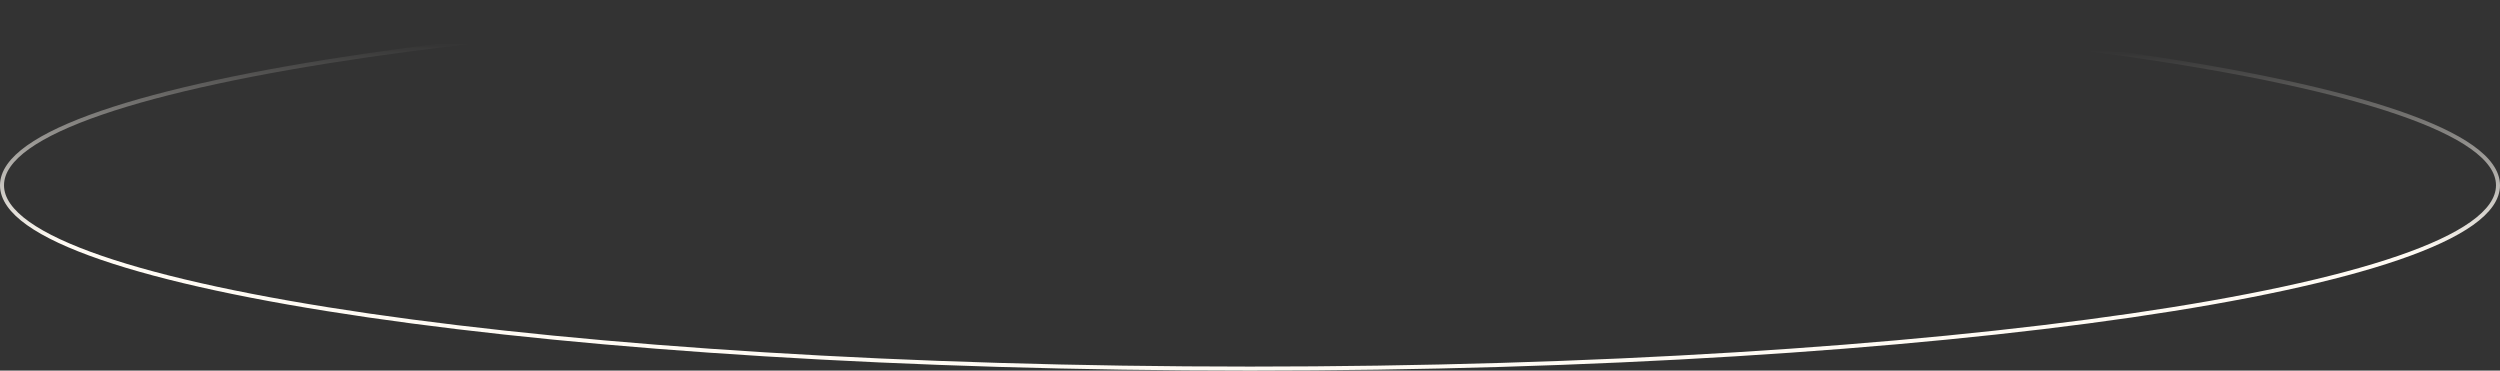 <?xml version="1.0" encoding="UTF-8"?> <svg xmlns="http://www.w3.org/2000/svg" width="1248" height="185" viewBox="0 0 1248 185" fill="none"><rect x="0" y="0" width="1248" height="185" fill="#333333" stroke="none"/> <path d="M624 184C795.793 184 951.344 173.869 1063.96 157.483C1120.27 149.291 1165.88 139.53 1197.45 128.672C1213.22 123.246 1225.54 117.526 1233.94 111.554C1242.31 105.605 1247 99.245 1247 92.5C1247 85.755 1242.31 79.395 1233.94 73.446C1225.54 67.474 1213.22 61.754 1197.45 56.328C1165.88 45.471 1120.27 35.709 1063.96 27.517C951.344 11.131 795.793 1 624 1C452.207 1 296.656 11.131 184.036 27.517C127.733 35.709 82.117 45.471 50.555 56.328C34.78 61.754 22.456 67.474 14.057 73.446C5.691 79.395 1 85.755 1 92.5C1 99.245 5.691 105.605 14.057 111.554C22.456 117.526 34.78 123.246 50.555 128.672C82.117 139.53 127.733 149.291 184.036 157.483C296.656 173.869 452.207 184 624 184Z" stroke="url(#paint0_linear_906_28195)" stroke-width="2"></path> <defs> <linearGradient id="paint0_linear_906_28195" x1="639.5" y1="2" x2="638.642" y2="183.008" gradientUnits="userSpaceOnUse"> <stop offset="0.119" stop-color="#FFFBF4" stop-opacity="0"></stop> <stop offset="0.671" stop-color="#FFFBF4"></stop> <stop offset="1" stop-color="#FFFBF4"></stop> </linearGradient> </defs> </svg> 